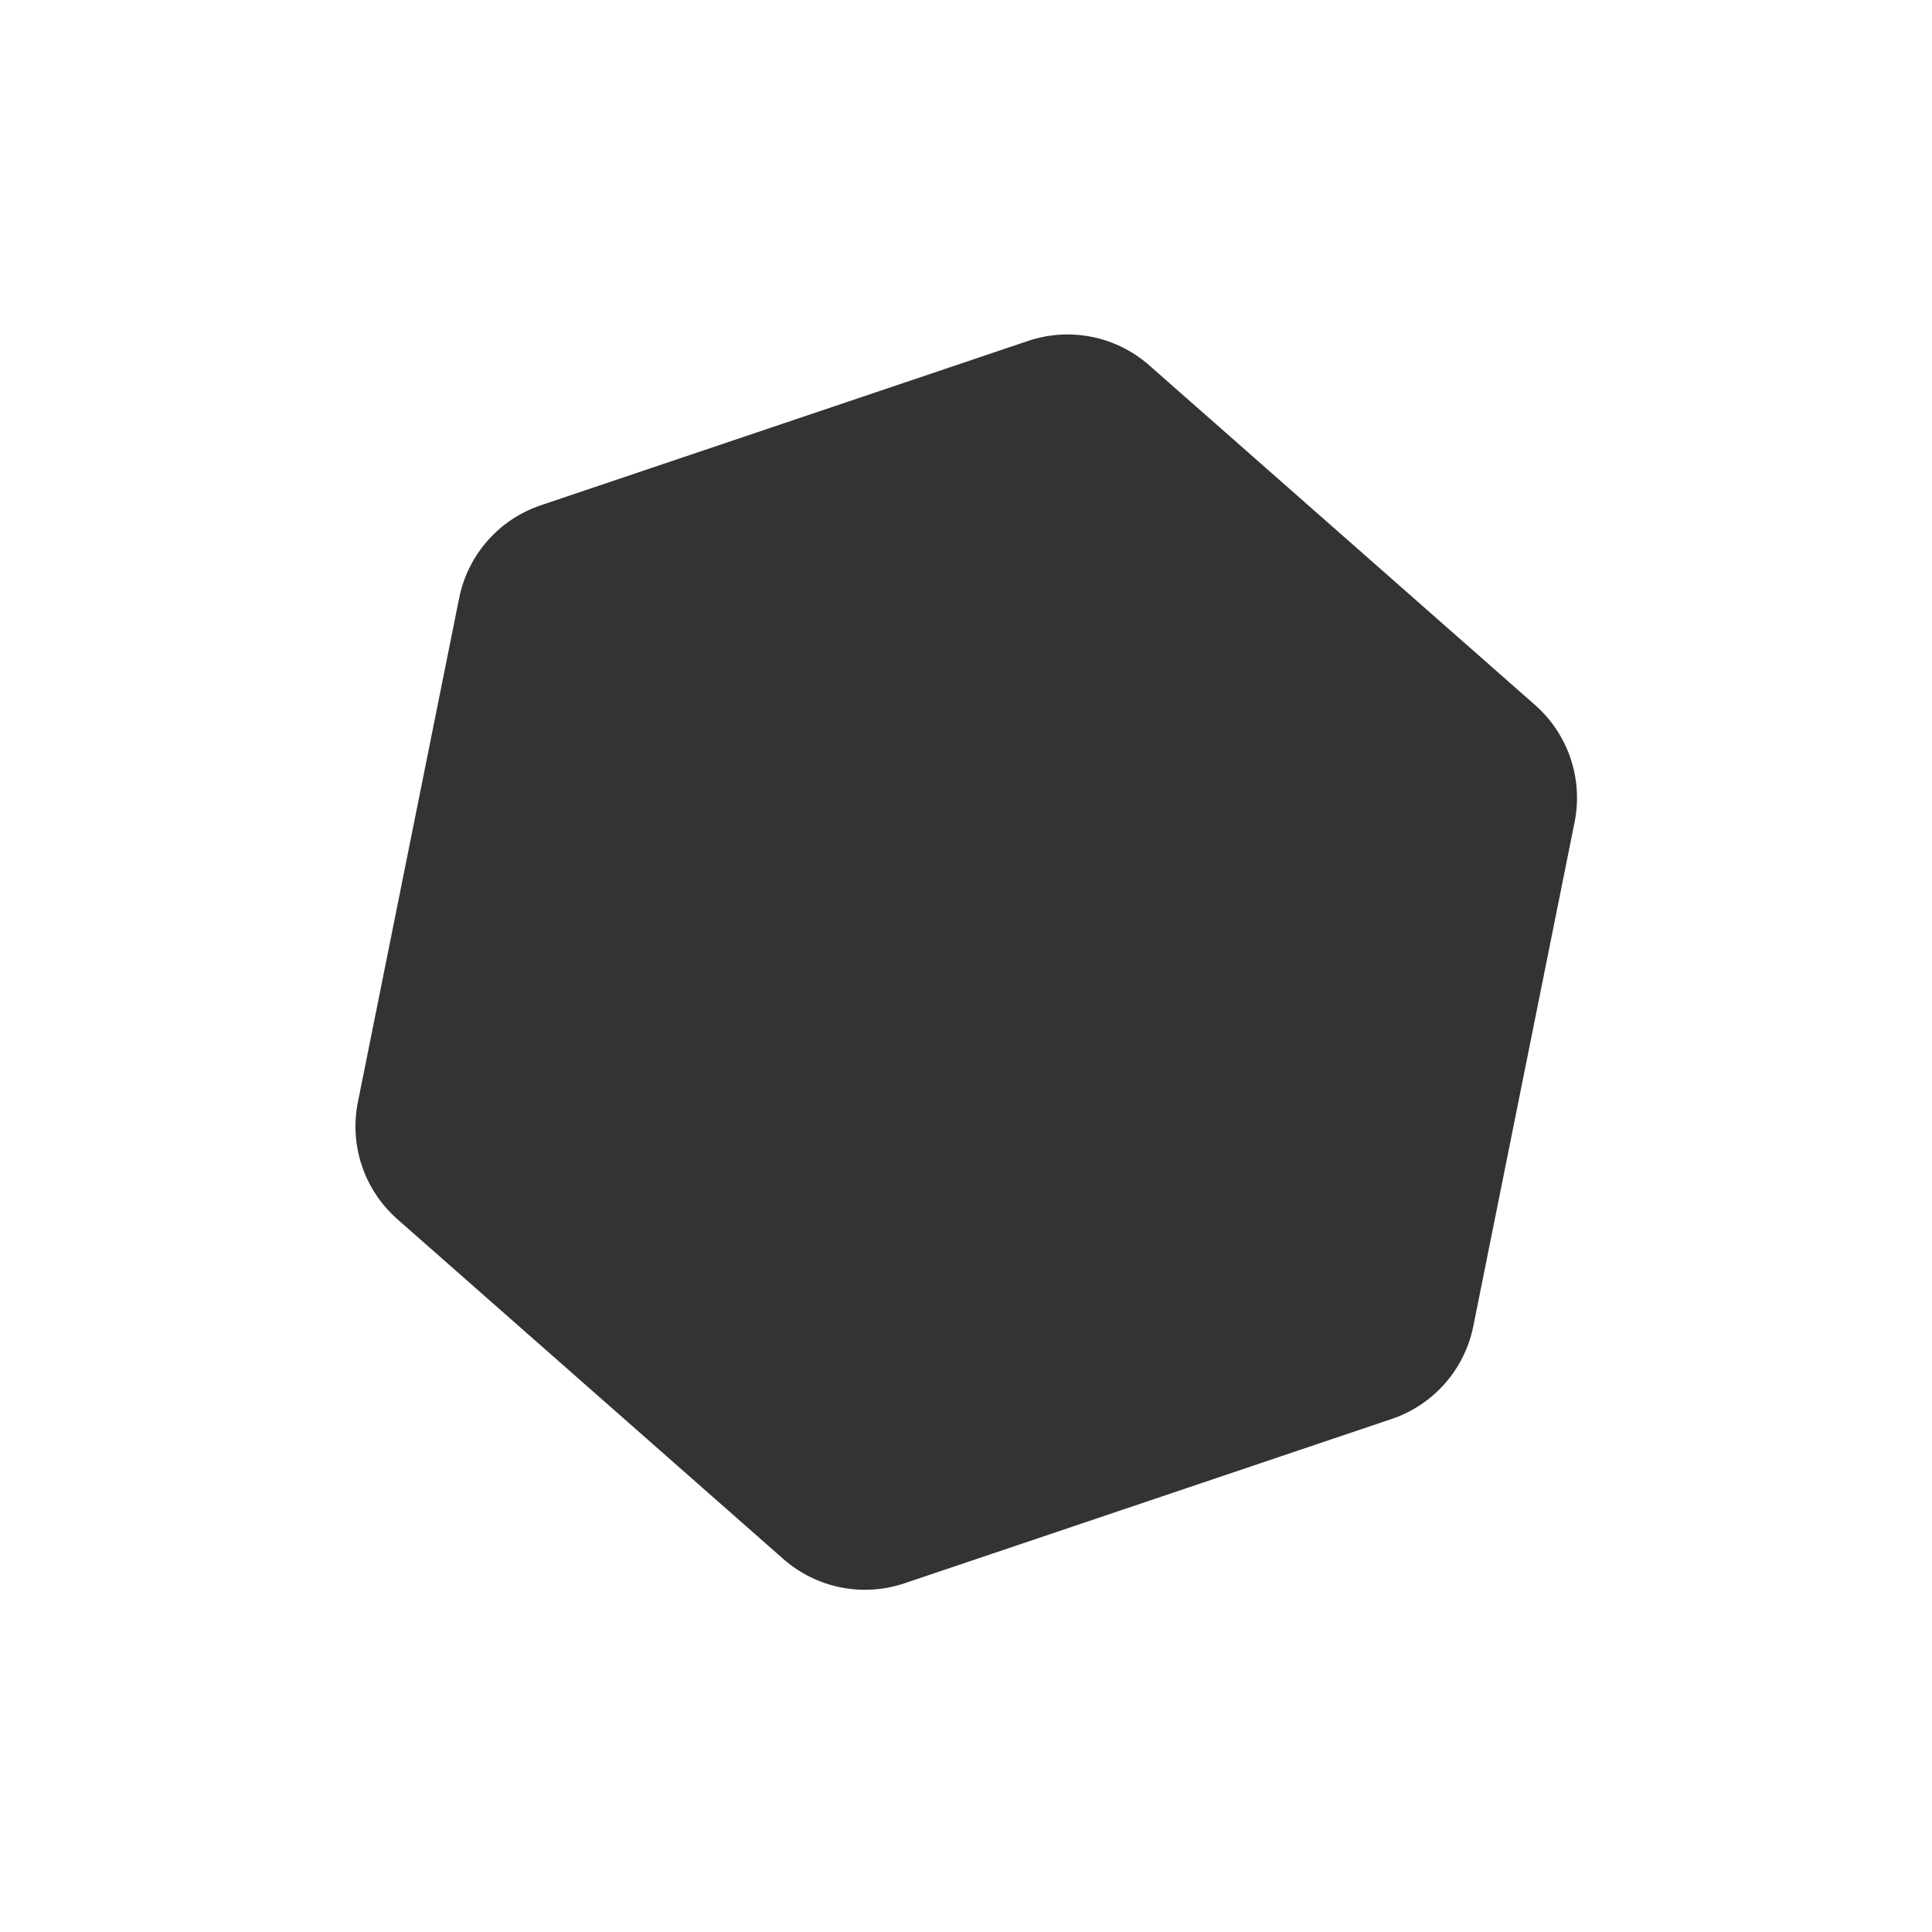 <?xml version="1.0" encoding="UTF-8"?> <svg xmlns="http://www.w3.org/2000/svg" width="469" height="469" viewBox="0 0 469 469" fill="none"><rect x="0" y="0" width="469" height="469" fill="#333333" stroke="none"/> <path fill-rule="evenodd" clip-rule="evenodd" d="M469 0H0V469H469V0ZM278.97 88.674C270.925 81.591 259.713 79.338 249.557 82.764L131.29 122.655C121.134 126.08 113.578 134.663 111.466 145.171L86.879 267.539C84.767 278.047 88.422 288.883 96.467 295.966L190.147 378.443C198.191 385.525 209.403 387.778 219.559 384.352L337.826 344.462C347.982 341.036 355.539 332.453 357.65 321.945L382.238 199.577C384.349 189.069 380.694 178.233 372.65 171.151L278.97 88.674Z" fill="white"></path> </svg> 